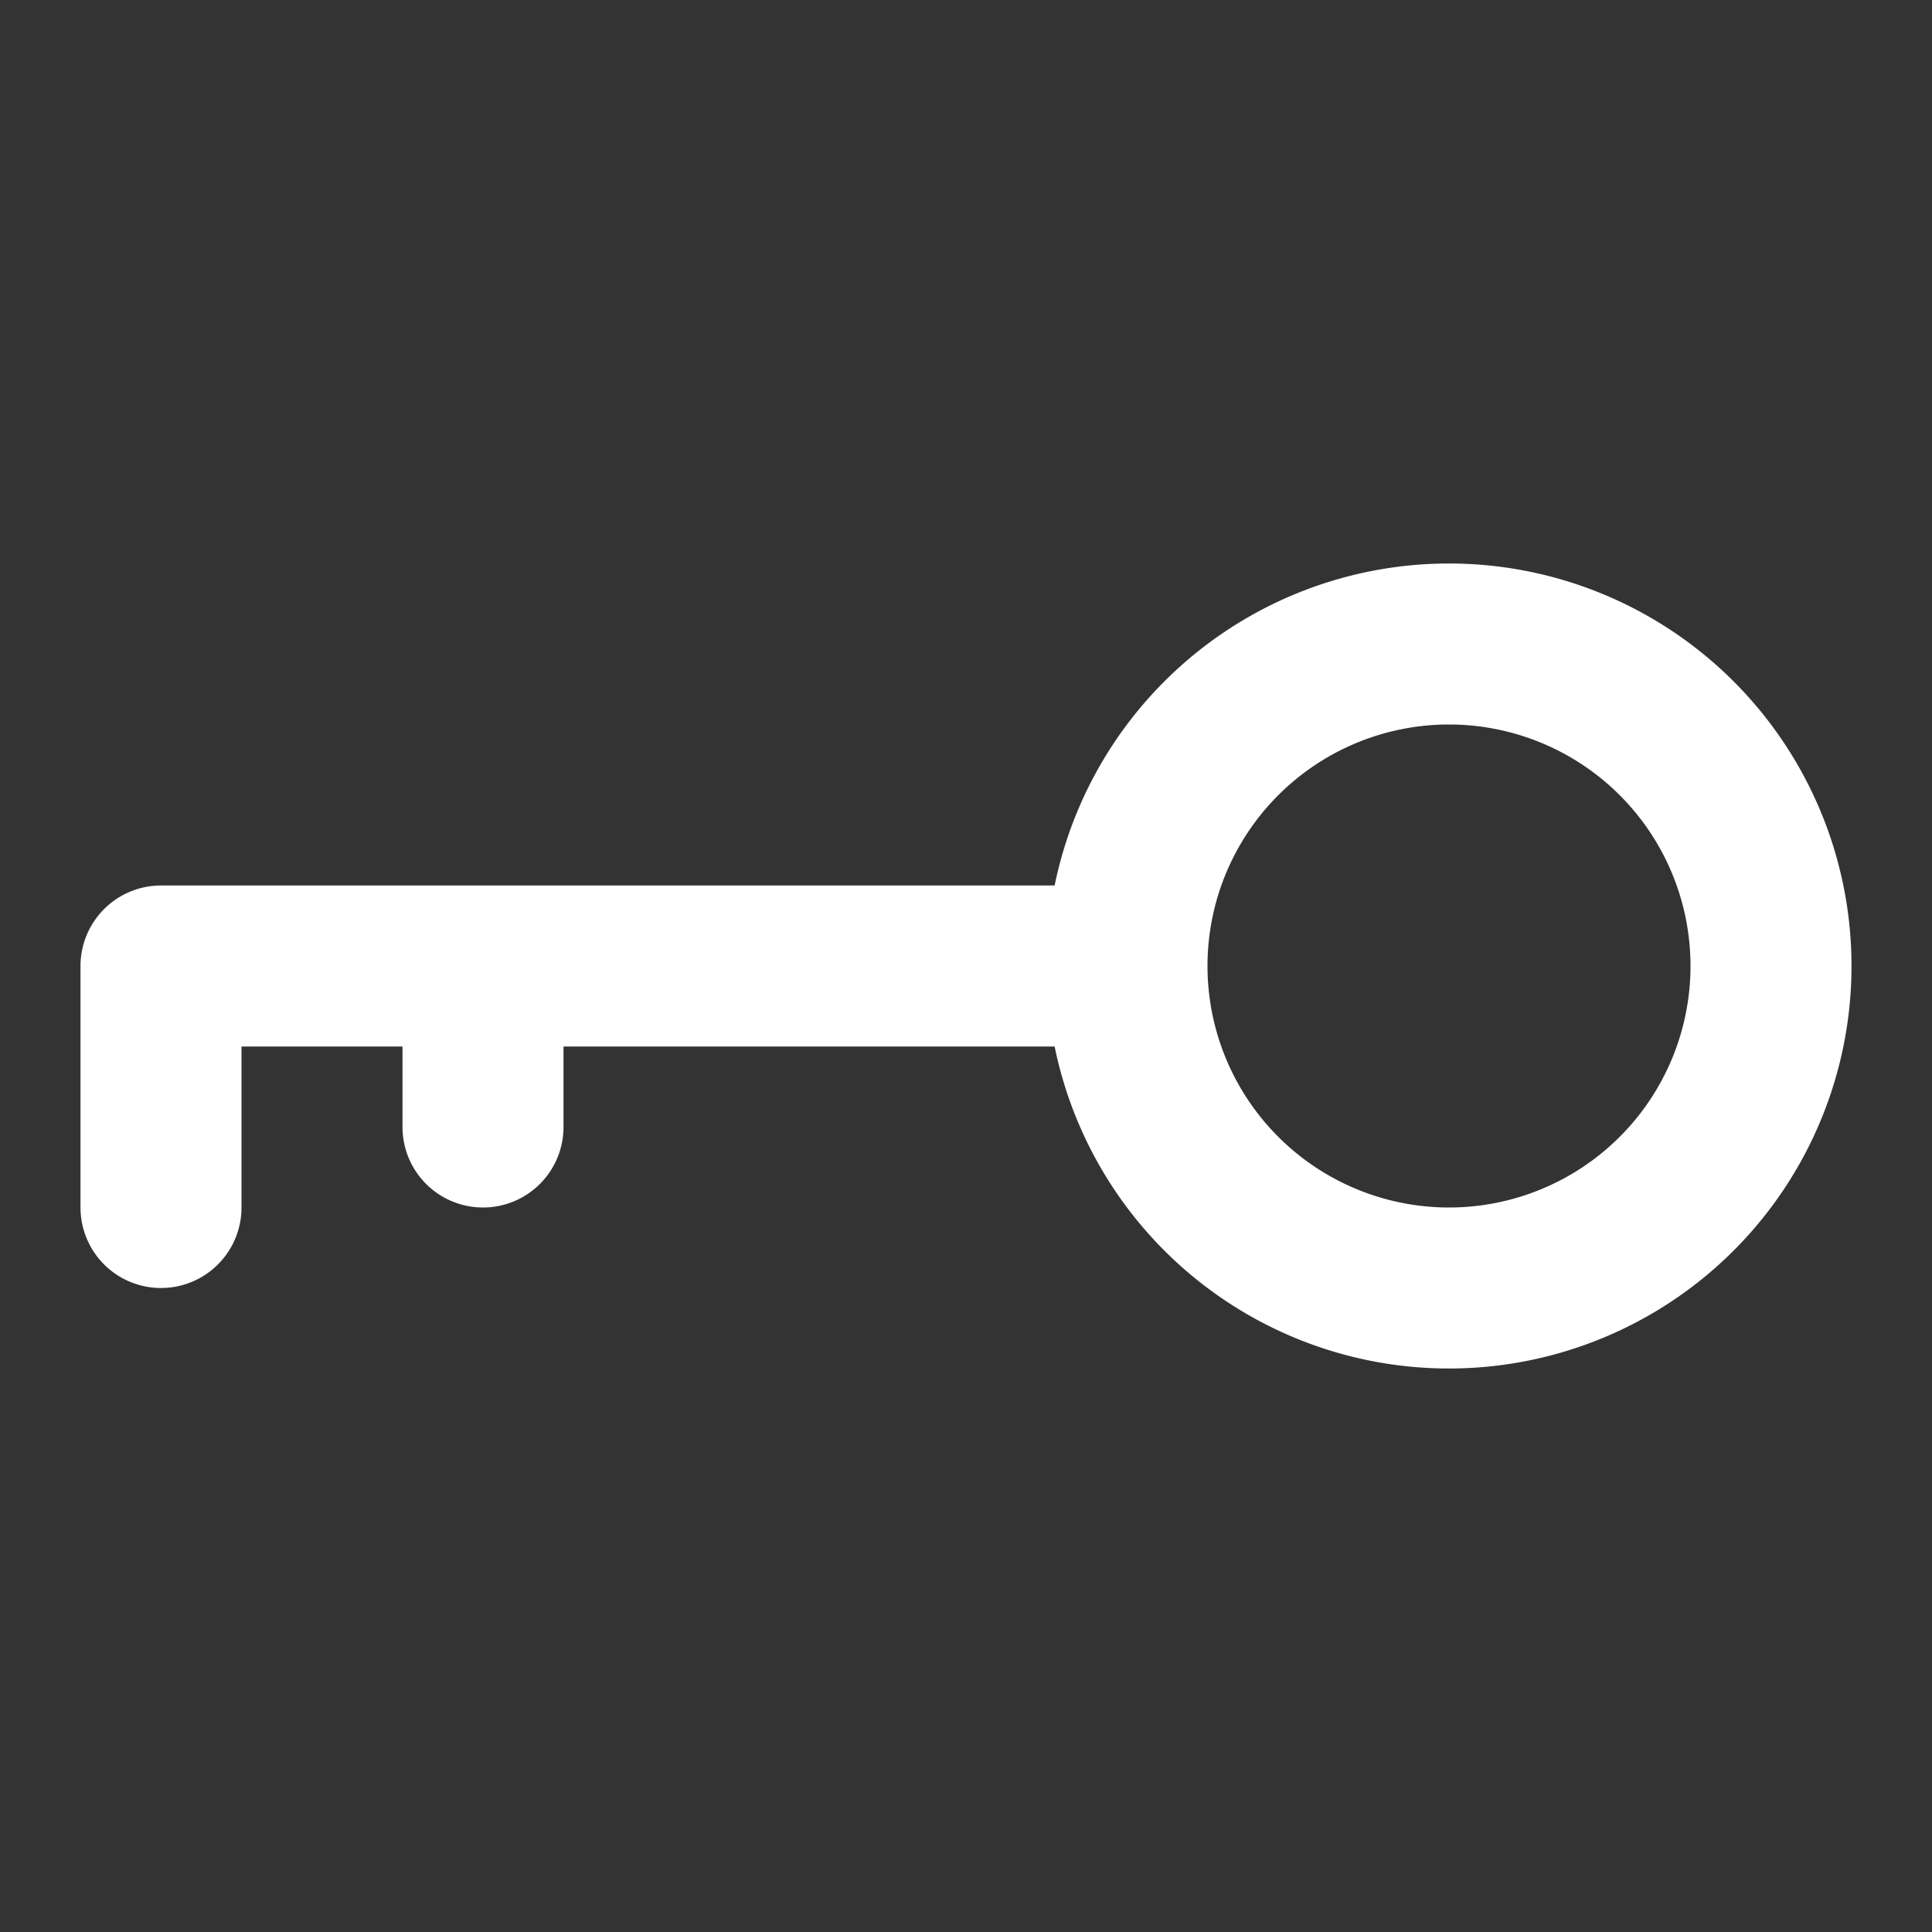 <svg xmlns="http://www.w3.org/2000/svg" width="24" height="24" fill="none"><rect width="100%" height="100%" fill="#333333" stroke="none"/><path stroke="#FFFFFFDD" stroke-linecap="round" stroke-linejoin="round" stroke-width="2" d="M14 12a4 4 0 1 0 8 0 4 4 0 0 0-8 0Zm0 0H2v3m4-3v2"/></svg>